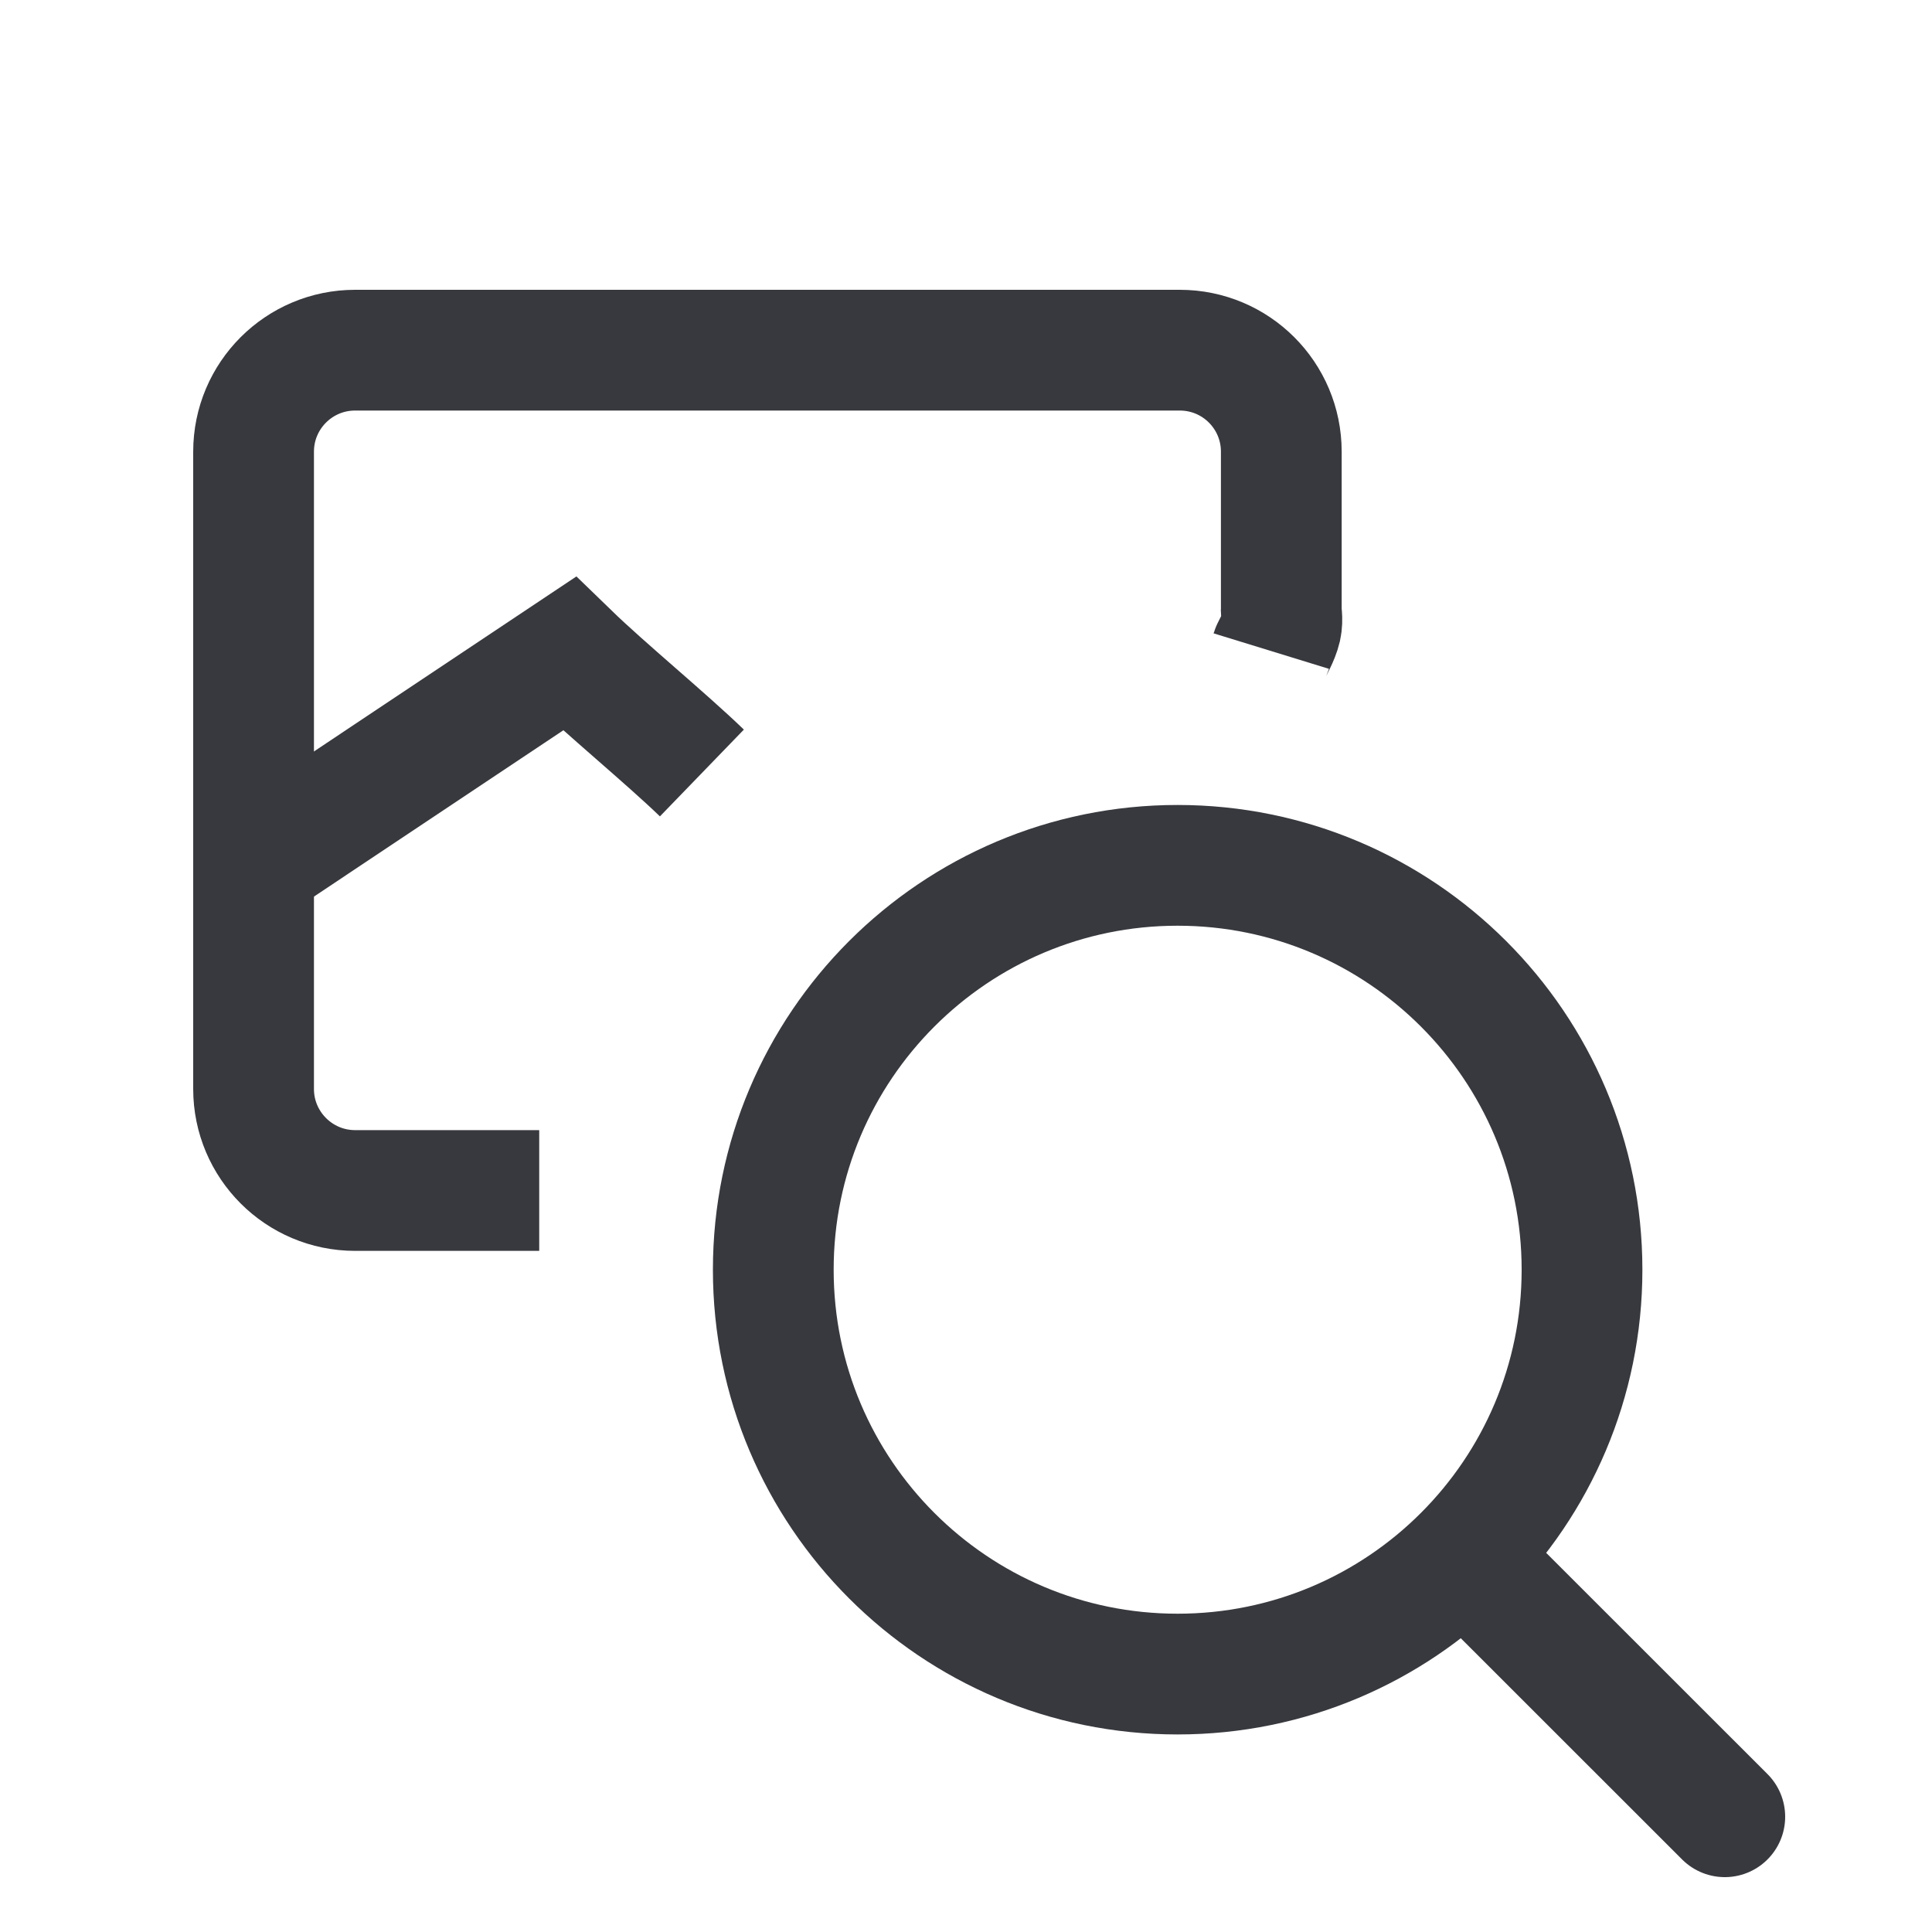 <?xml version="1.0" encoding="UTF-8"?>
<svg width="20px" height="20px" viewBox="0 0 20 20" version="1.1" xmlns="http://www.w3.org/2000/svg" xmlns:xlink="http://www.w3.org/1999/xlink">
    <title>icons/20-creative-preview</title>
    <g id="icons/20-creative-preview" stroke="none" stroke-width="1" fill="none" fill-rule="evenodd">
        <path d="M5.582,12.324 L3.676,12.324 C3.096,12.324 2.625,11.853 2.625,11.273 L2.625,4.676 C2.625,4.095 3.096,3.625 3.676,3.625 L12.213,3.625 C12.794,3.625 13.264,4.095 13.264,4.676 L13.264,6.3 C13.258,6.322 13.282,6.408 13.261,6.5 C13.237,6.603 13.168,6.714 13.16,6.74" id="Stroke-1-Copy-16" stroke="#38393E" stroke-width="1.25"></path>
        <path d="M2.622,8.949 L5.894,6.767 C6.261,7.123 6.899,7.647 7.266,8.002" id="Stroke-3-Copy-19" stroke="#38393E" stroke-width="1.25"></path>
        <path d="M16.377,13.144 C16.377,15.457 14.502,17.33 12.19,17.33 C9.88,17.33 8.005,15.457 8.005,13.144 C8.005,10.833 9.88,8.958 12.19,8.958 C14.502,8.958 16.377,10.833 16.377,13.144 Z" id="Stroke-5-Copy-18" stroke="#38393E" stroke-width="1.25"></path>
        <line x1="15.557" y1="16.51" x2="17.855" y2="18.807" id="Stroke-7-Copy-4" stroke="#38393E" stroke-width="1.25" stroke-linecap="round"></line>
    </g>
</svg>